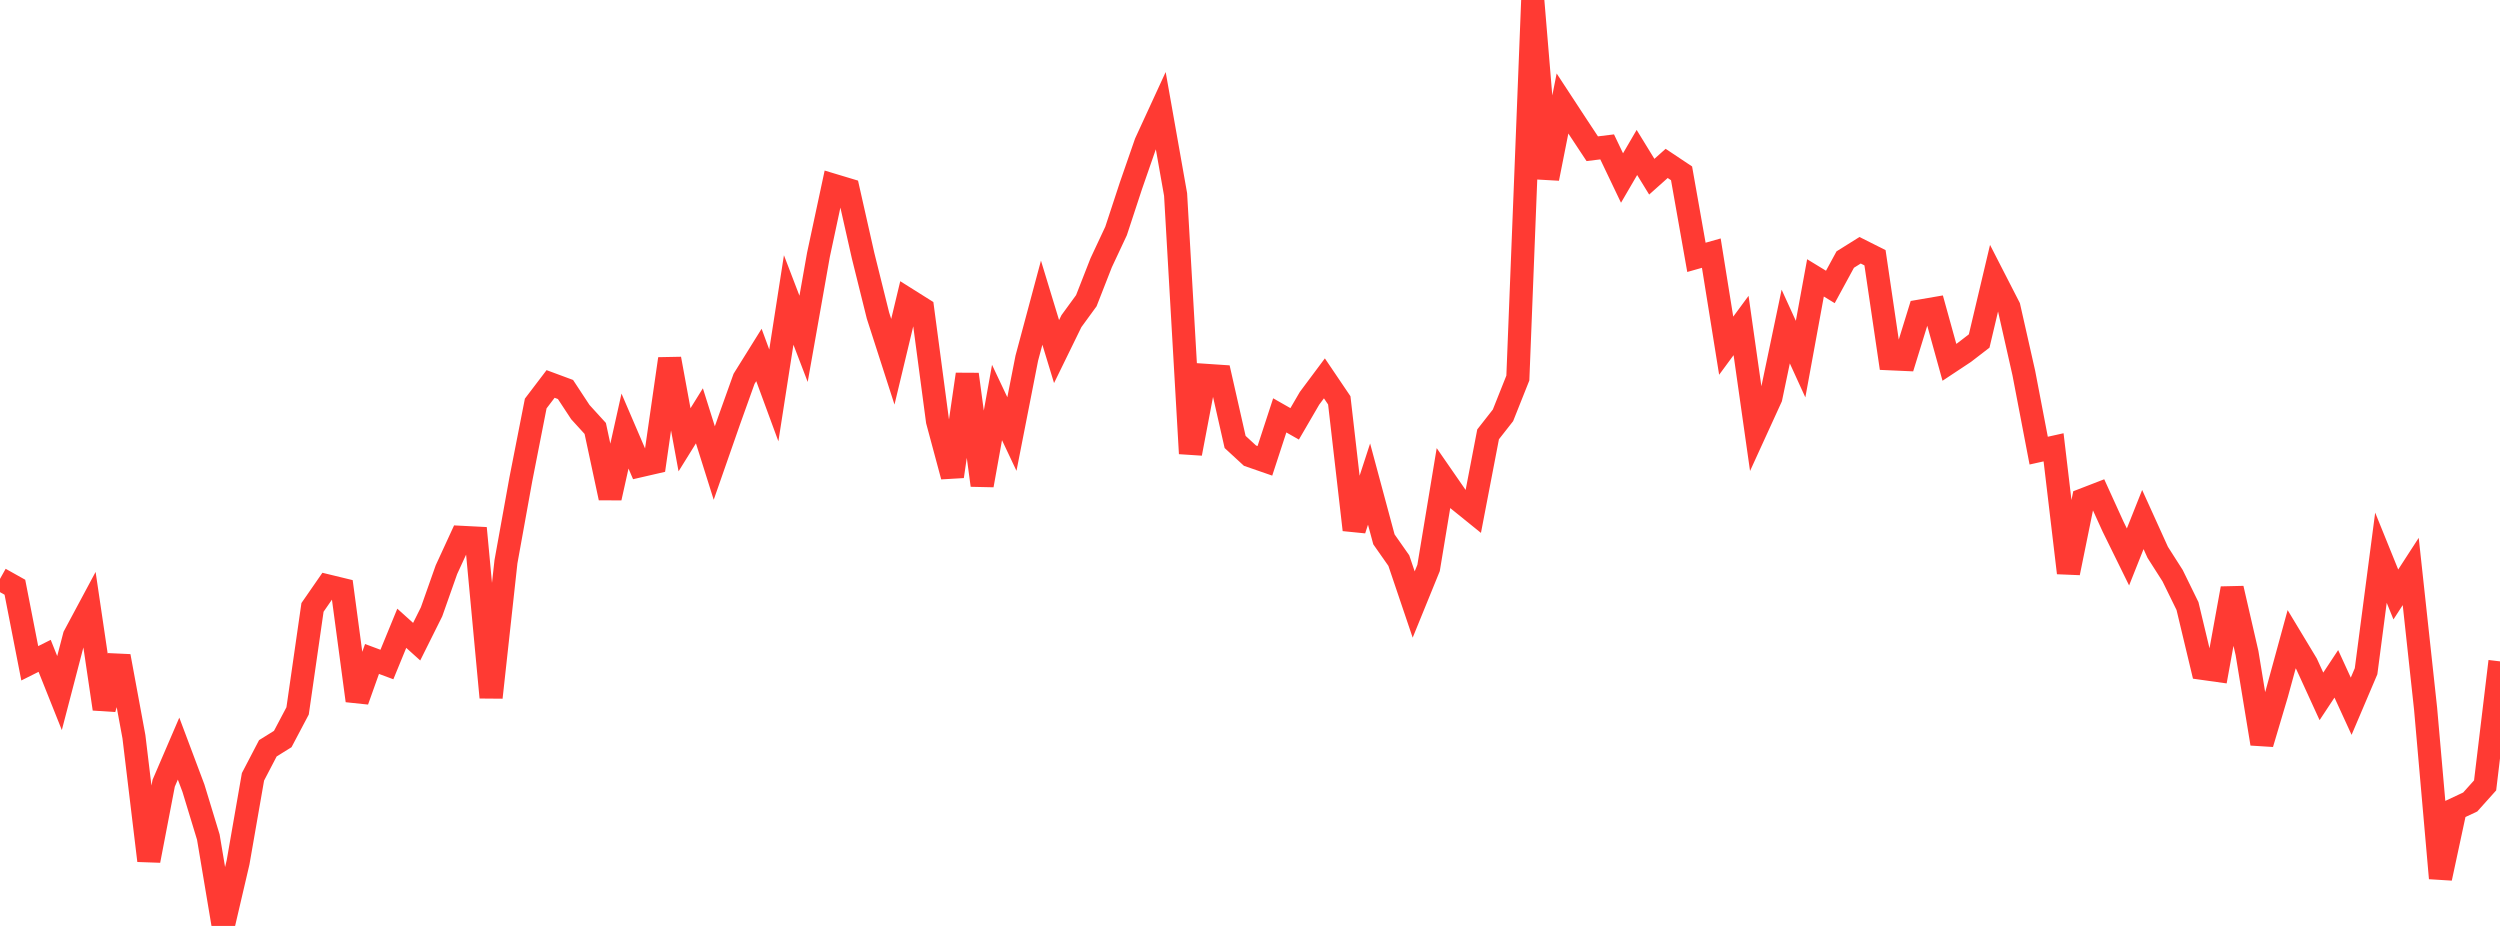 <?xml version="1.0" standalone="no"?>
<!DOCTYPE svg PUBLIC "-//W3C//DTD SVG 1.1//EN" "http://www.w3.org/Graphics/SVG/1.1/DTD/svg11.dtd">

<svg width="135" height="50" viewBox="0 0 135 50" preserveAspectRatio="none" 
  xmlns="http://www.w3.org/2000/svg"
  xmlns:xlink="http://www.w3.org/1999/xlink">


<polyline points="0.0, 31.26 0.804, 31.71 1.607, 35.818 2.411, 35.415 3.214, 37.426 4.018, 34.344 4.821, 32.845 5.625, 38.28 6.429, 35.436 7.232, 39.783 8.036, 46.473 8.839, 42.294 9.643, 40.425 10.446, 42.563 11.25, 45.204 12.054, 50.0 12.857, 46.561 13.661, 41.948 14.464, 40.408 15.268, 39.908 16.071, 38.388 16.875, 32.8 17.679, 31.638 18.482, 31.833 19.286, 37.837 20.089, 35.584 20.893, 35.884 21.696, 33.927 22.5, 34.651 23.304, 33.039 24.107, 30.764 24.911, 29.017 25.714, 29.058 26.518, 37.662 27.321, 30.337 28.125, 25.885 28.929, 21.79 29.732, 20.734 30.536, 21.032 31.339, 22.254 32.143, 23.136 32.946, 26.886 33.75, 23.278 34.554, 25.151 35.357, 24.966 36.161, 19.377 36.964, 23.749 37.768, 22.454 38.571, 25.005 39.375, 22.702 40.179, 20.457 40.982, 19.168 41.786, 21.352 42.589, 16.198 43.393, 18.297 44.196, 13.761 45.0, 10.004 45.804, 10.246 46.607, 13.807 47.411, 17.042 48.214, 19.535 49.018, 16.178 49.821, 16.683 50.625, 22.734 51.429, 25.726 52.232, 20.214 53.036, 26.204 53.839, 21.735 54.643, 23.438 55.446, 19.344 56.25, 16.345 57.054, 18.985 57.857, 17.342 58.661, 16.239 59.464, 14.188 60.268, 12.472 61.071, 10.028 61.875, 7.713 62.679, 5.966 63.482, 10.503 64.286, 24.49 65.089, 20.268 65.893, 20.322 66.696, 23.865 67.5, 24.606 68.304, 24.885 69.107, 22.43 69.911, 22.888 70.714, 21.508 71.518, 20.431 72.321, 21.619 73.125, 28.609 73.929, 26.141 74.732, 29.125 75.536, 30.272 76.339, 32.644 77.143, 30.67 77.946, 25.824 78.75, 26.986 79.554, 27.636 80.357, 23.455 81.161, 22.429 81.964, 20.413 82.768, 0.0 83.571, 9.639 84.375, 5.589 85.179, 6.816 85.982, 8.031 86.786, 7.932 87.589, 9.613 88.393, 8.233 89.196, 9.542 90.0, 8.824 90.804, 9.36 91.607, 13.897 92.411, 13.669 93.214, 18.668 94.018, 17.577 94.821, 23.232 95.625, 21.473 96.429, 17.633 97.232, 19.392 98.036, 15.005 98.839, 15.495 99.643, 14.016 100.446, 13.514 101.25, 13.918 102.054, 19.372 102.857, 19.408 103.661, 16.803 104.464, 16.665 105.268, 19.565 106.071, 19.033 106.875, 18.414 107.679, 15.018 108.482, 16.584 109.286, 20.144 110.089, 24.334 110.893, 24.155 111.696, 30.936 112.5, 26.987 113.304, 26.676 114.107, 28.441 114.911, 30.075 115.714, 28.055 116.518, 29.828 117.321, 31.086 118.125, 32.728 118.929, 36.089 119.732, 36.202 120.536, 31.776 121.339, 35.264 122.143, 40.16 122.946, 37.458 123.75, 34.517 124.554, 35.85 125.357, 37.604 126.161, 36.387 126.964, 38.137 127.768, 36.247 128.571, 30.116 129.375, 32.101 130.179, 30.86 130.982, 38.271 131.786, 47.423 132.589, 43.684 133.393, 43.307 134.196, 42.411 135.0, 35.714" fill="none" stroke="#ff3a33" stroke-width="1.25"/>

</svg>